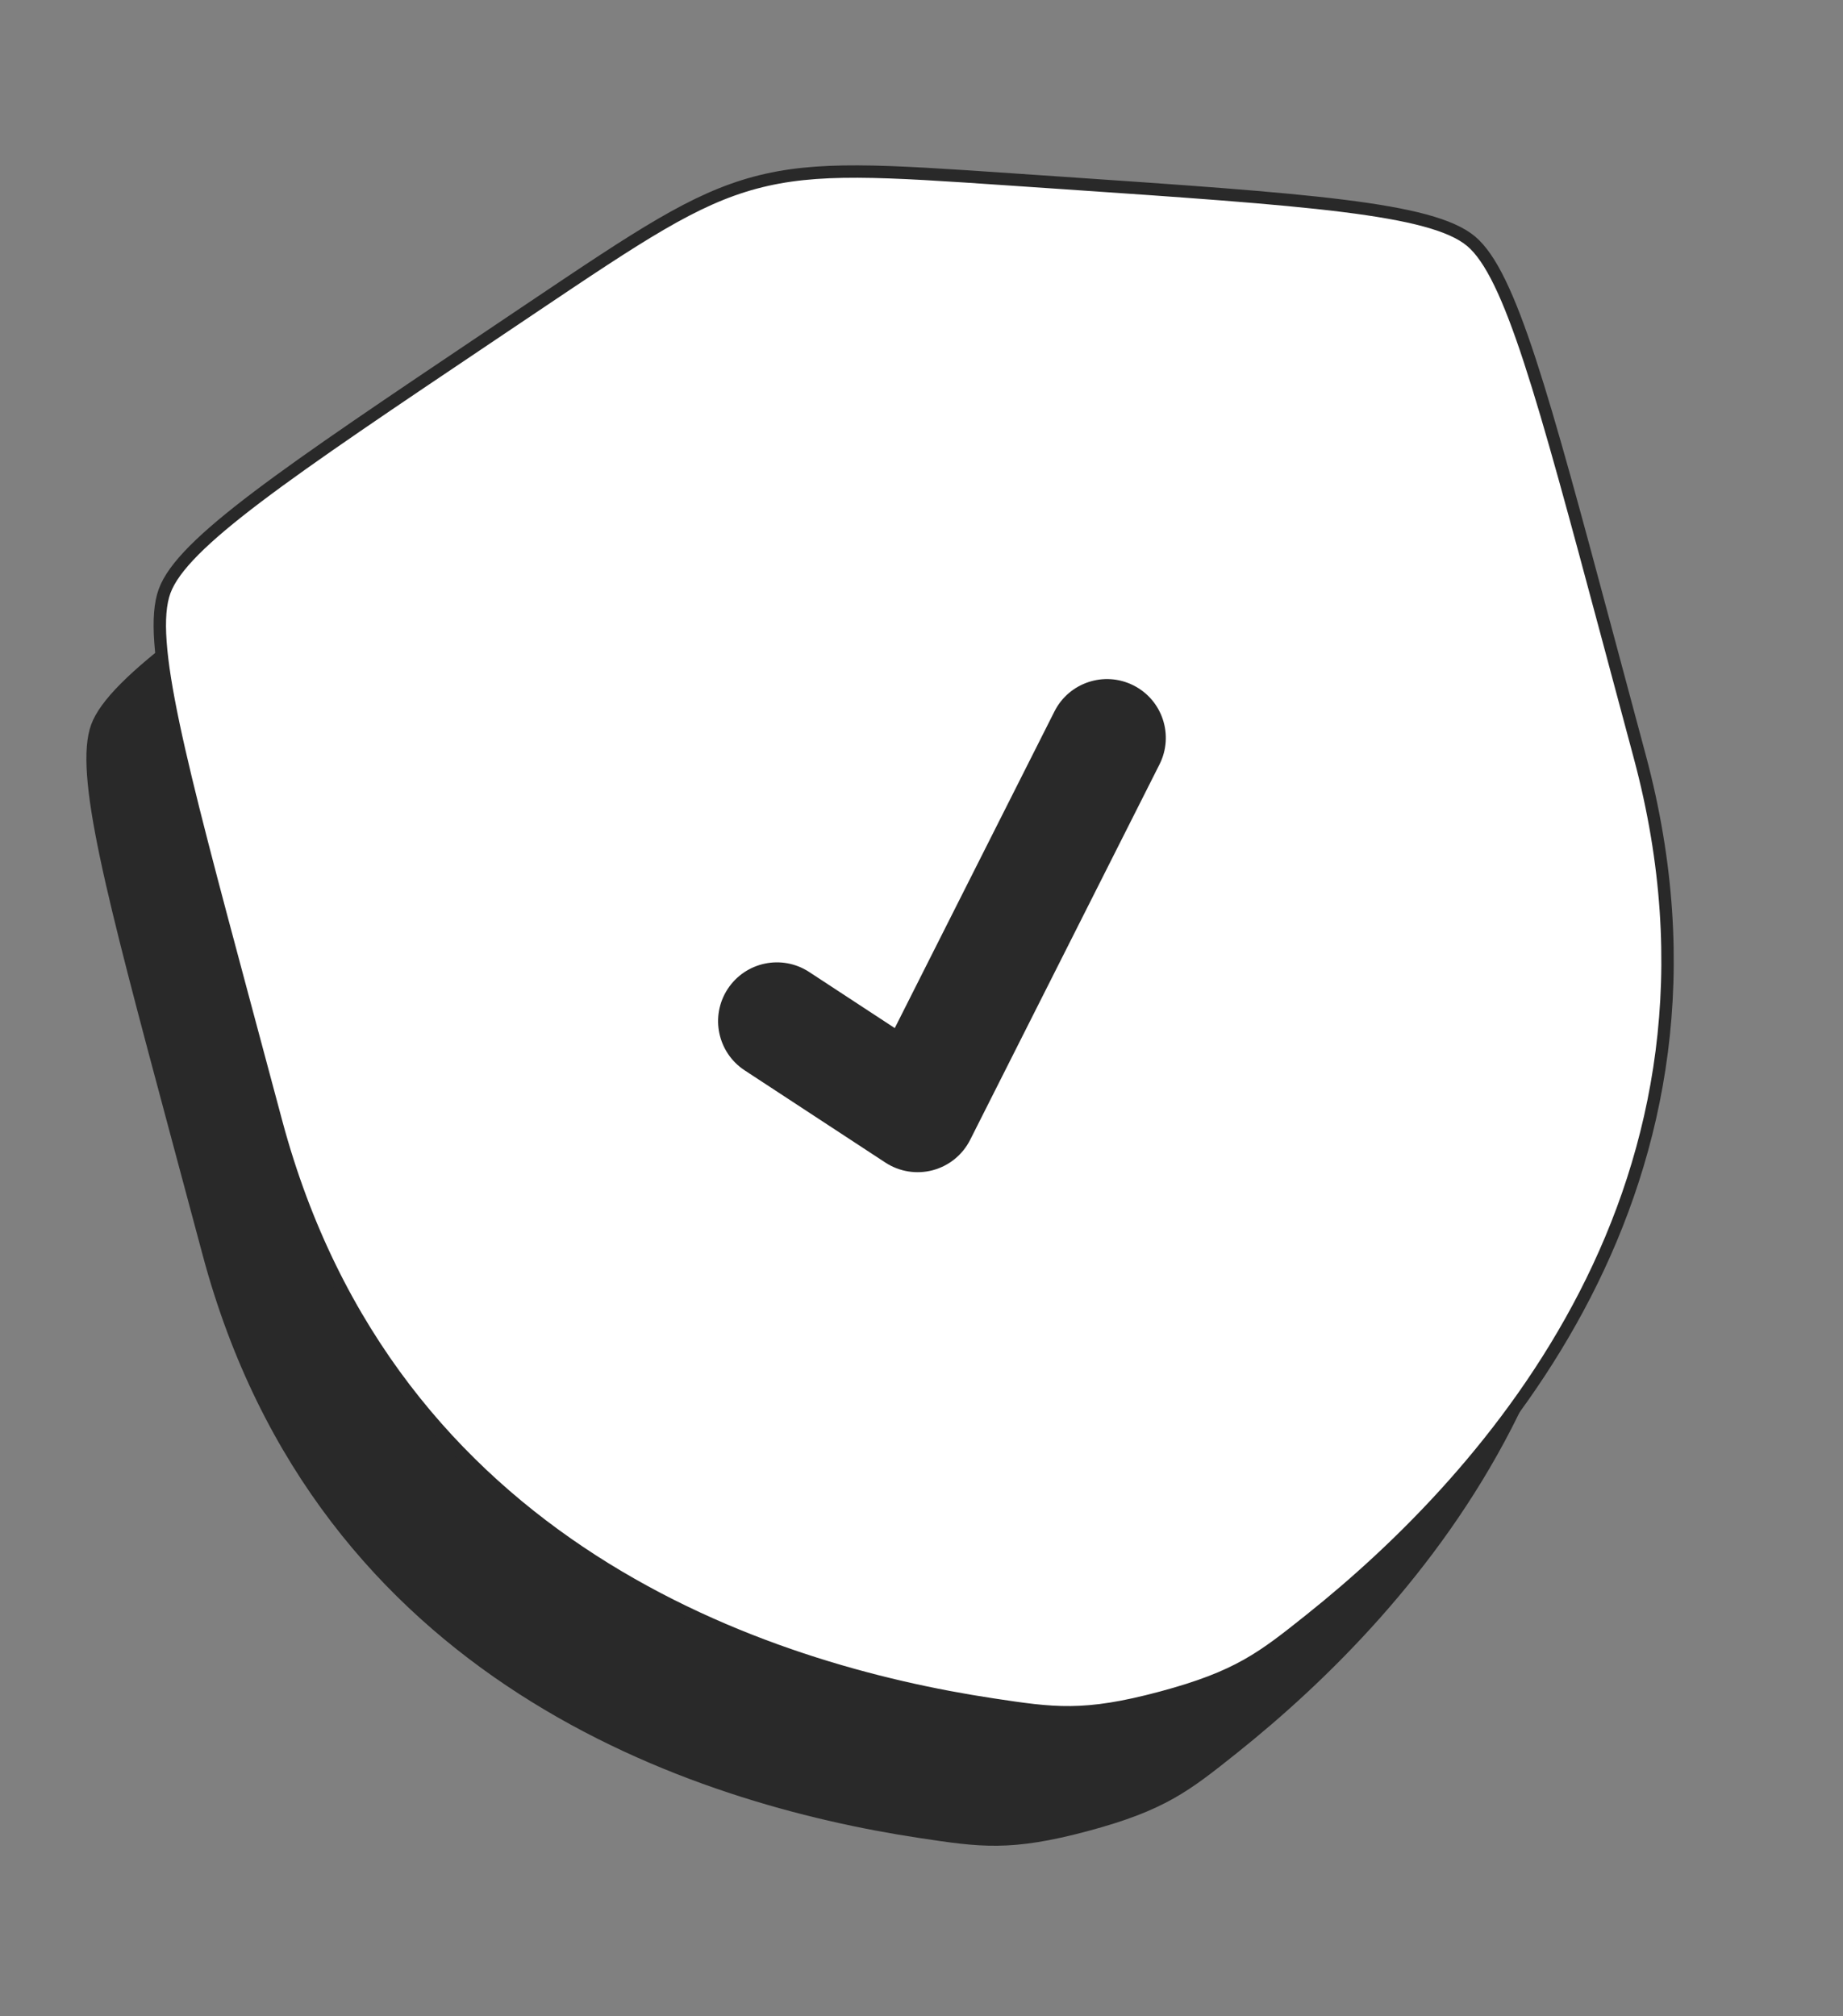 <svg xmlns="http://www.w3.org/2000/svg" width="223" height="244" viewBox="0 0 223 244" fill="none">
    <rect x="0" y="0" width="223" height="244" fill="#808080" stroke="none"/>
    <path d="M11.031 87.69C8.892 93.548 12.819 108.203 20.672 137.513L24.54 151.948C38.388 203.628 83.964 218.296 111.196 222.414C118.583 223.53 122.277 224.089 131.62 221.585C140.963 219.082 143.882 216.752 149.721 212.091C171.247 194.909 203.382 159.418 189.535 107.737L185.667 93.303C177.813 63.993 173.887 49.338 169.105 45.335C164.323 41.331 149.28 40.307 119.193 38.258L119.193 38.258L113.46 37.867C97.777 36.799 89.935 36.265 82.497 38.258C75.06 40.251 68.536 44.634 55.487 53.401L50.718 56.605L50.718 56.605C25.686 73.424 13.171 81.833 11.031 87.69Z"
          fill="#292929"/>
    <path d="M19.914 71.537C17.775 77.395 21.701 92.05 29.555 121.36L33.423 135.795C47.271 187.475 92.847 202.144 120.079 206.261C127.466 207.378 131.16 207.936 140.503 205.432C149.845 202.929 152.765 200.599 158.604 195.938C180.129 178.756 212.265 143.265 198.417 91.585L194.55 77.15C186.696 47.84 182.769 33.185 177.988 29.182C173.206 25.179 158.163 24.154 128.076 22.105L128.075 22.105L122.343 21.715C106.66 20.646 98.818 20.112 91.38 22.105C83.943 24.098 77.418 28.481 64.37 37.248L59.601 40.453L59.601 40.453C34.569 57.271 22.053 65.68 19.914 71.537Z"
          fill="white" stroke="#292929" stroke-width="1.5"/>
    <path d="M140.298 92.5C142.068 88.99 140.658 84.71 137.148 82.941C133.638 81.171 129.358 82.581 127.588 86.091L108.265 124.411L97.907 117.623C94.62 115.468 90.208 116.387 88.053 119.674C85.899 122.962 86.817 127.374 90.105 129.528L107.129 140.686C108.825 141.797 110.914 142.132 112.873 141.608C114.831 141.083 116.473 139.748 117.386 137.938L140.298 92.5Z"
          fill="#292929"/>
</svg>
